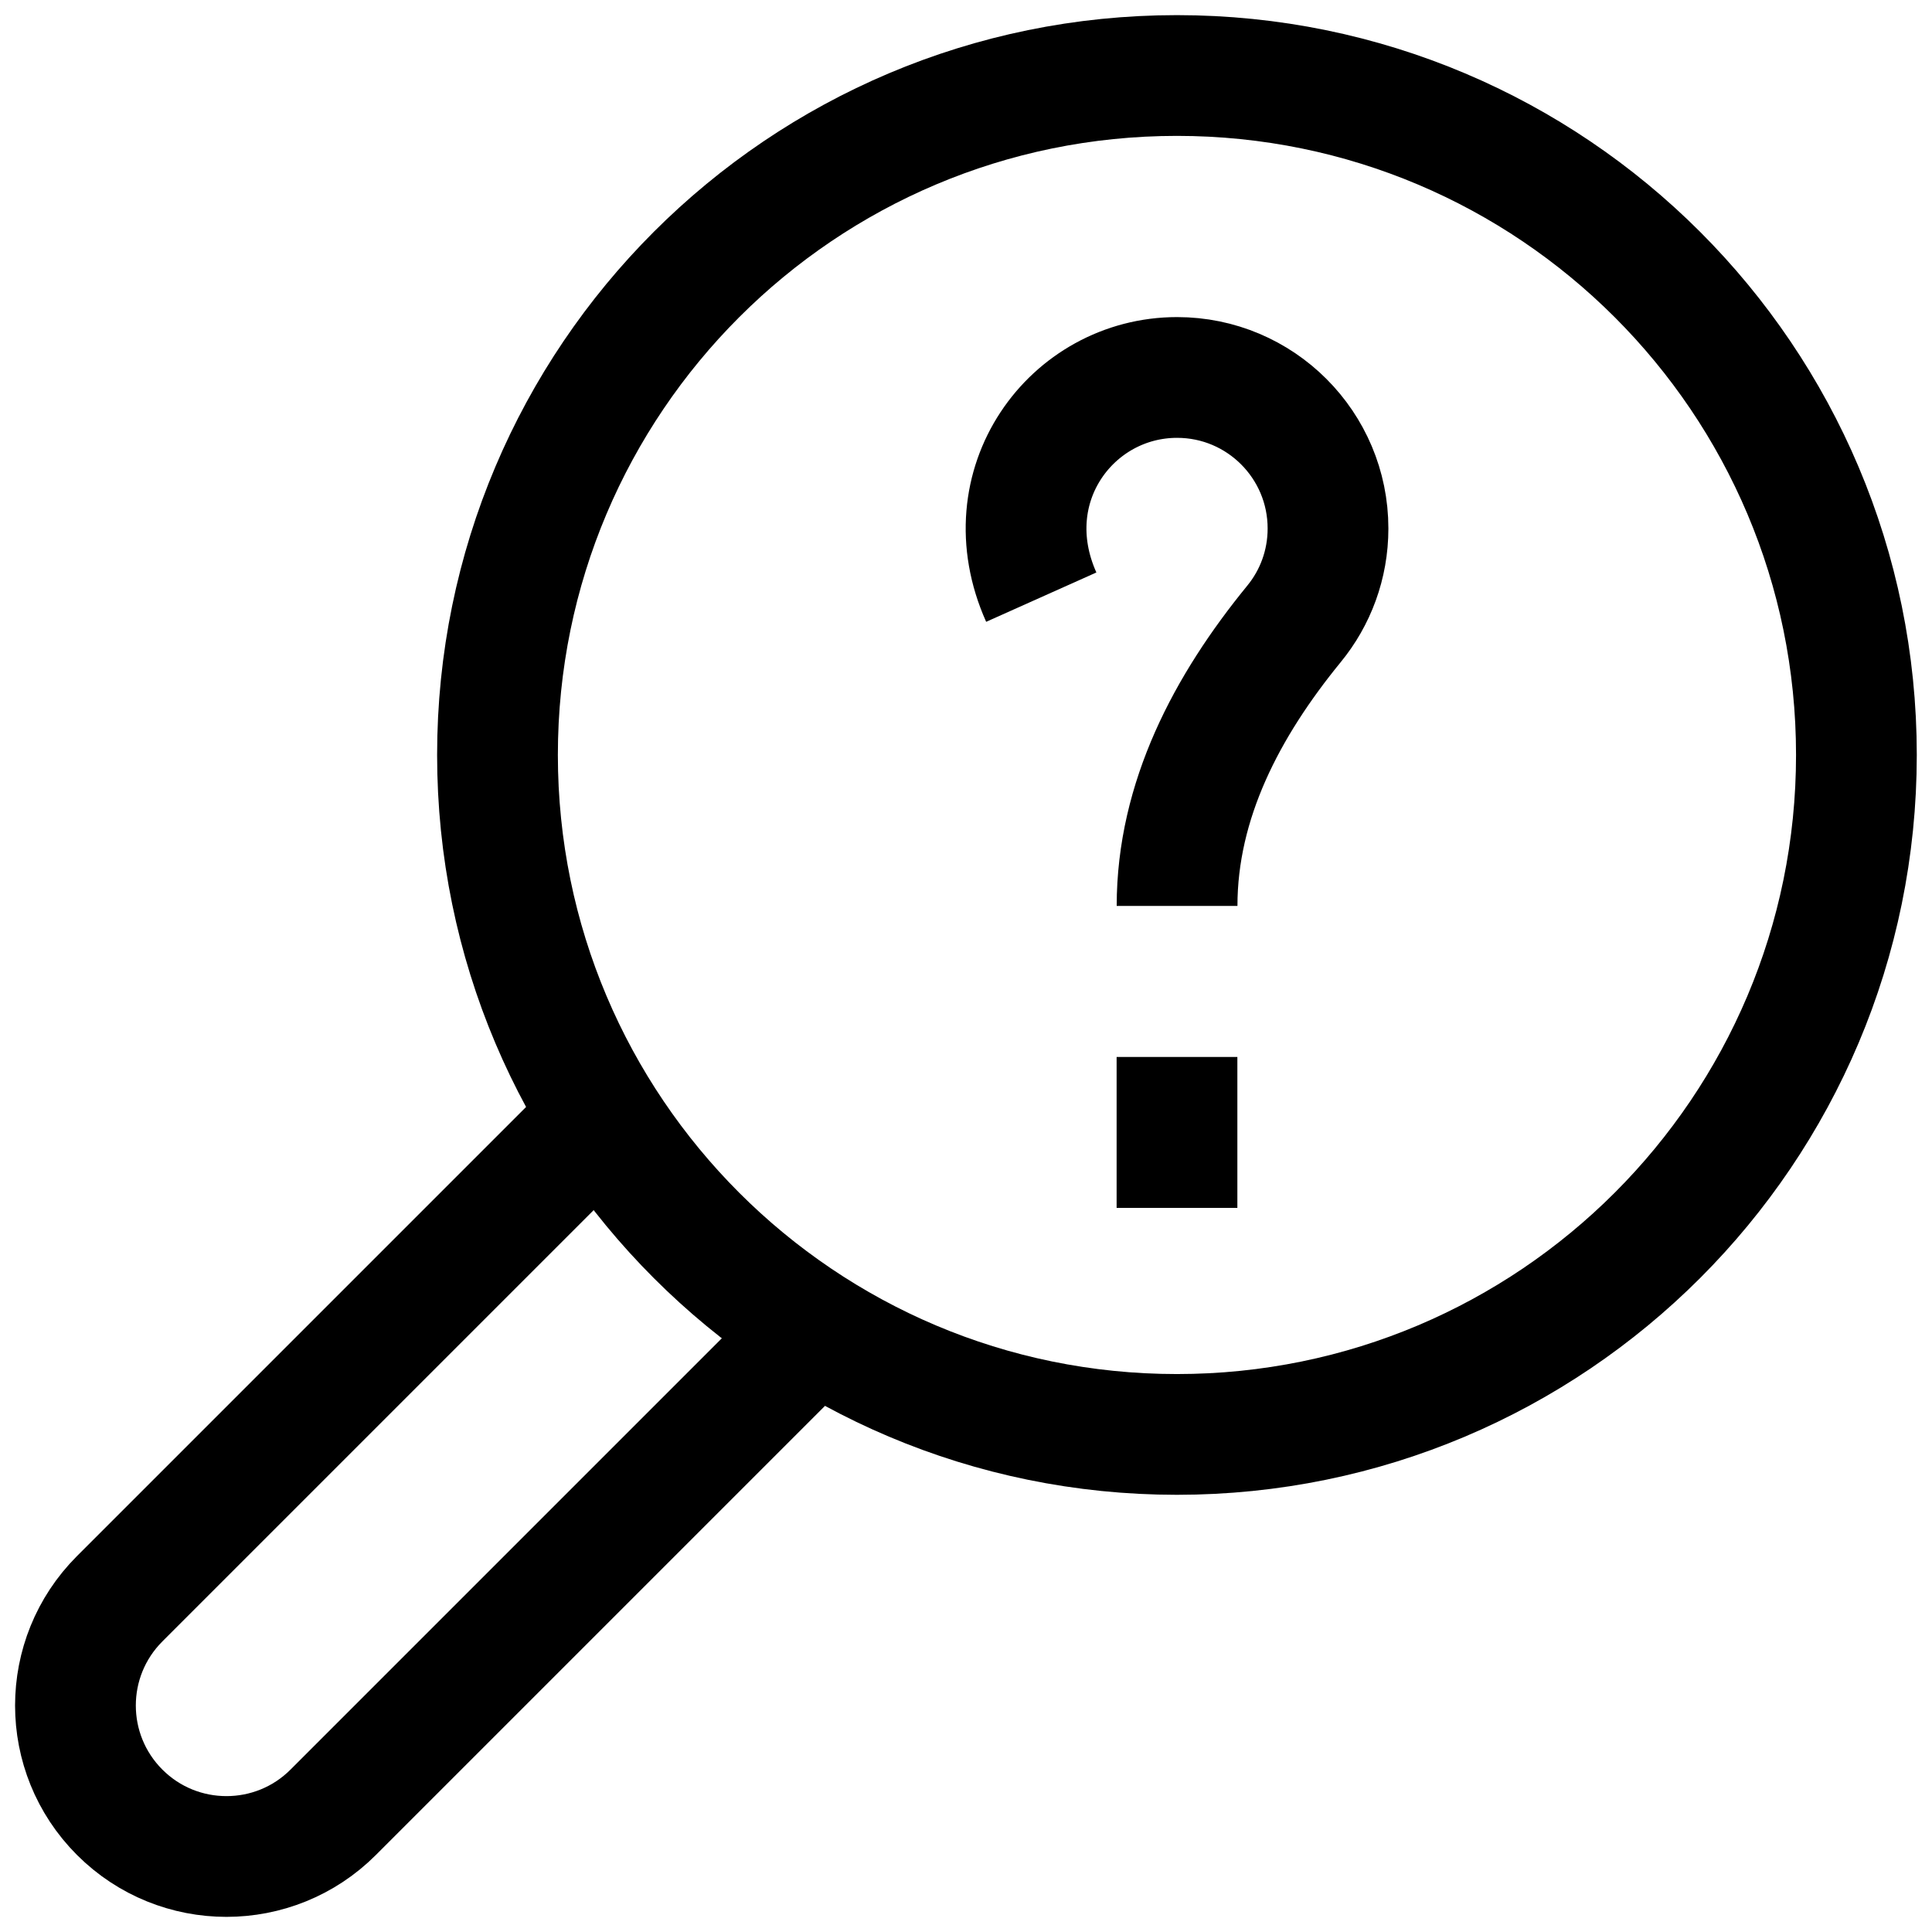 <svg width="24" height="24" viewBox="0 0 24 24" fill="none" xmlns="http://www.w3.org/2000/svg">
<g clip-path="url(#clip0_3058_3706)">
<path d="M10.128 16.524L4.139 22.513C3.407 23.245 2.219 23.245 1.487 22.513C0.754 21.78 0.754 20.593 1.487 19.86L7.475 13.872" stroke="black" stroke-width="1.5" stroke-miterlimit="10"/>
<path d="M14.62 17.819C19.282 17.819 23.061 14.04 23.061 9.378C23.061 4.717 19.282 0.938 14.62 0.938C9.959 0.938 6.18 4.717 6.18 9.378C6.18 14.04 9.959 17.819 14.62 17.819Z" stroke="black" stroke-width="1.5" stroke-miterlimit="10"/>
<path d="M12.935 7.418C12.315 6.033 13.311 4.689 14.622 4.689C15.658 4.689 16.497 5.529 16.497 6.565C16.497 7.015 16.339 7.428 16.074 7.751C15.242 8.769 14.622 9.94 14.622 11.254" stroke="black" stroke-width="1.5" stroke-miterlimit="10"/>
<path d="M14.621 13.13V15.005" stroke="black" stroke-width="1.5" stroke-miterlimit="10"/>
</g>
<defs>
<clipPath id="clip0_3058_3706">
<rect width="24" height="24" fill="white"/>
</clipPath>
</defs>
</svg>
